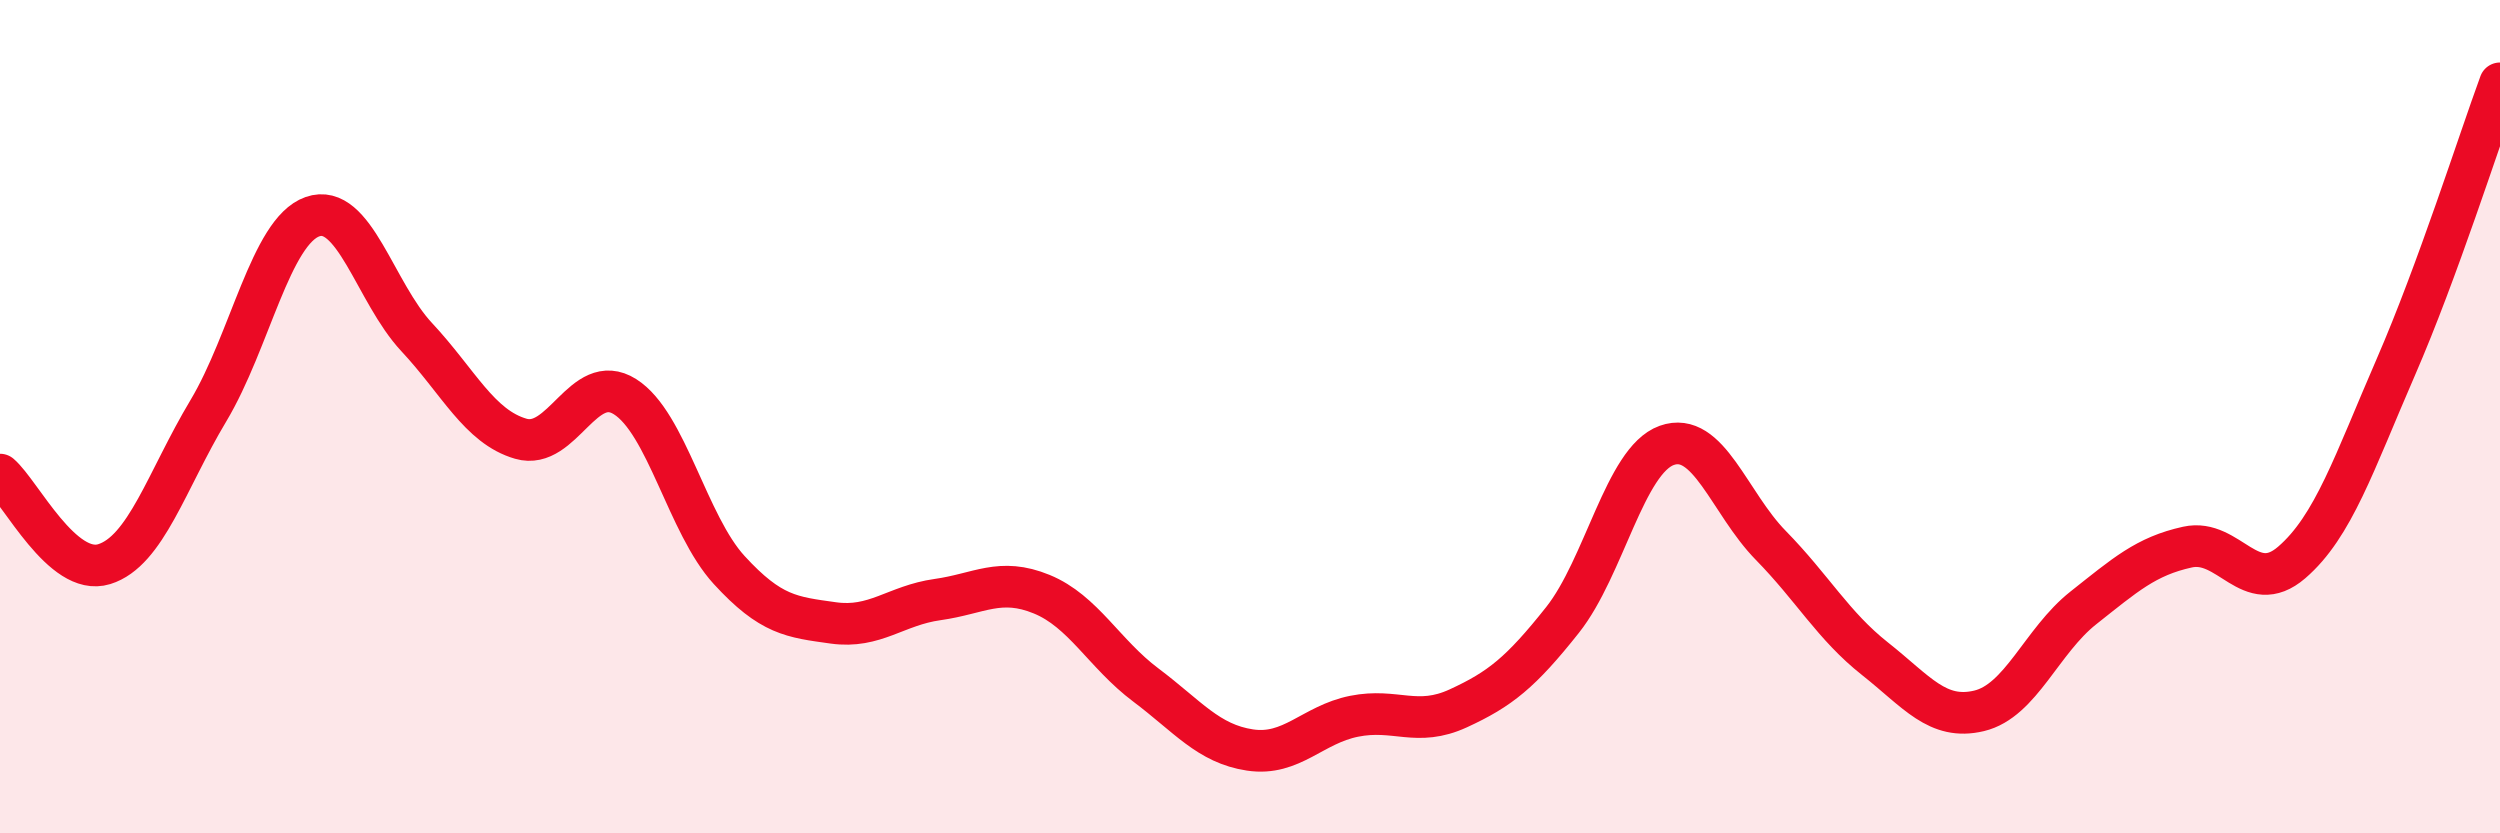 
    <svg width="60" height="20" viewBox="0 0 60 20" xmlns="http://www.w3.org/2000/svg">
      <path
        d="M 0,11.39 C 0.5,11.82 1.5,13.85 2.5,13.54 C 3.5,13.23 4,11.53 5,9.86 C 6,8.19 6.5,5.55 7.5,5.2 C 8.5,4.85 9,7.02 10,8.09 C 11,9.16 11.5,10.24 12.5,10.53 C 13.5,10.82 14,8.89 15,9.52 C 16,10.15 16.5,12.59 17.5,13.68 C 18.5,14.77 19,14.81 20,14.95 C 21,15.09 21.5,14.53 22.5,14.39 C 23.5,14.25 24,13.85 25,14.26 C 26,14.67 26.5,15.69 27.5,16.44 C 28.5,17.19 29,17.85 30,18 C 31,18.15 31.5,17.39 32.5,17.19 C 33.5,16.99 34,17.46 35,17 C 36,16.54 36.5,16.14 37.5,14.88 C 38.5,13.62 39,11.05 40,10.69 C 41,10.33 41.5,12.07 42.5,13.09 C 43.5,14.11 44,15.02 45,15.81 C 46,16.6 46.5,17.3 47.5,17.06 C 48.5,16.82 49,15.38 50,14.59 C 51,13.8 51.5,13.35 52.5,13.13 C 53.5,12.91 54,14.36 55,13.5 C 56,12.64 56.5,11.11 57.5,8.81 C 58.5,6.51 59.5,3.36 60,2L60 20L0 20Z"
        fill="#EB0A25"
        opacity="0.1"
        stroke-linecap="round"
        stroke-linejoin="round"
      />
      <path
        d="M 0,11.39 C 0.5,11.82 1.5,13.85 2.5,13.54 C 3.5,13.23 4,11.53 5,9.86 C 6,8.19 6.5,5.55 7.5,5.2 C 8.5,4.85 9,7.02 10,8.09 C 11,9.16 11.5,10.24 12.5,10.53 C 13.5,10.82 14,8.89 15,9.52 C 16,10.15 16.5,12.59 17.5,13.68 C 18.5,14.77 19,14.81 20,14.95 C 21,15.09 21.5,14.53 22.5,14.39 C 23.5,14.25 24,13.85 25,14.26 C 26,14.67 26.5,15.69 27.5,16.44 C 28.5,17.19 29,17.85 30,18 C 31,18.15 31.5,17.39 32.5,17.19 C 33.5,16.99 34,17.46 35,17 C 36,16.54 36.5,16.14 37.5,14.88 C 38.5,13.62 39,11.05 40,10.69 C 41,10.33 41.5,12.07 42.5,13.09 C 43.5,14.11 44,15.02 45,15.81 C 46,16.6 46.5,17.3 47.5,17.06 C 48.5,16.82 49,15.38 50,14.59 C 51,13.8 51.5,13.35 52.5,13.13 C 53.5,12.91 54,14.36 55,13.5 C 56,12.64 56.5,11.11 57.5,8.81 C 58.5,6.51 59.5,3.36 60,2"
        stroke="#EB0A25"
        stroke-width="1"
        fill="none"
        stroke-linecap="round"
        stroke-linejoin="round"
      />
    </svg>
  